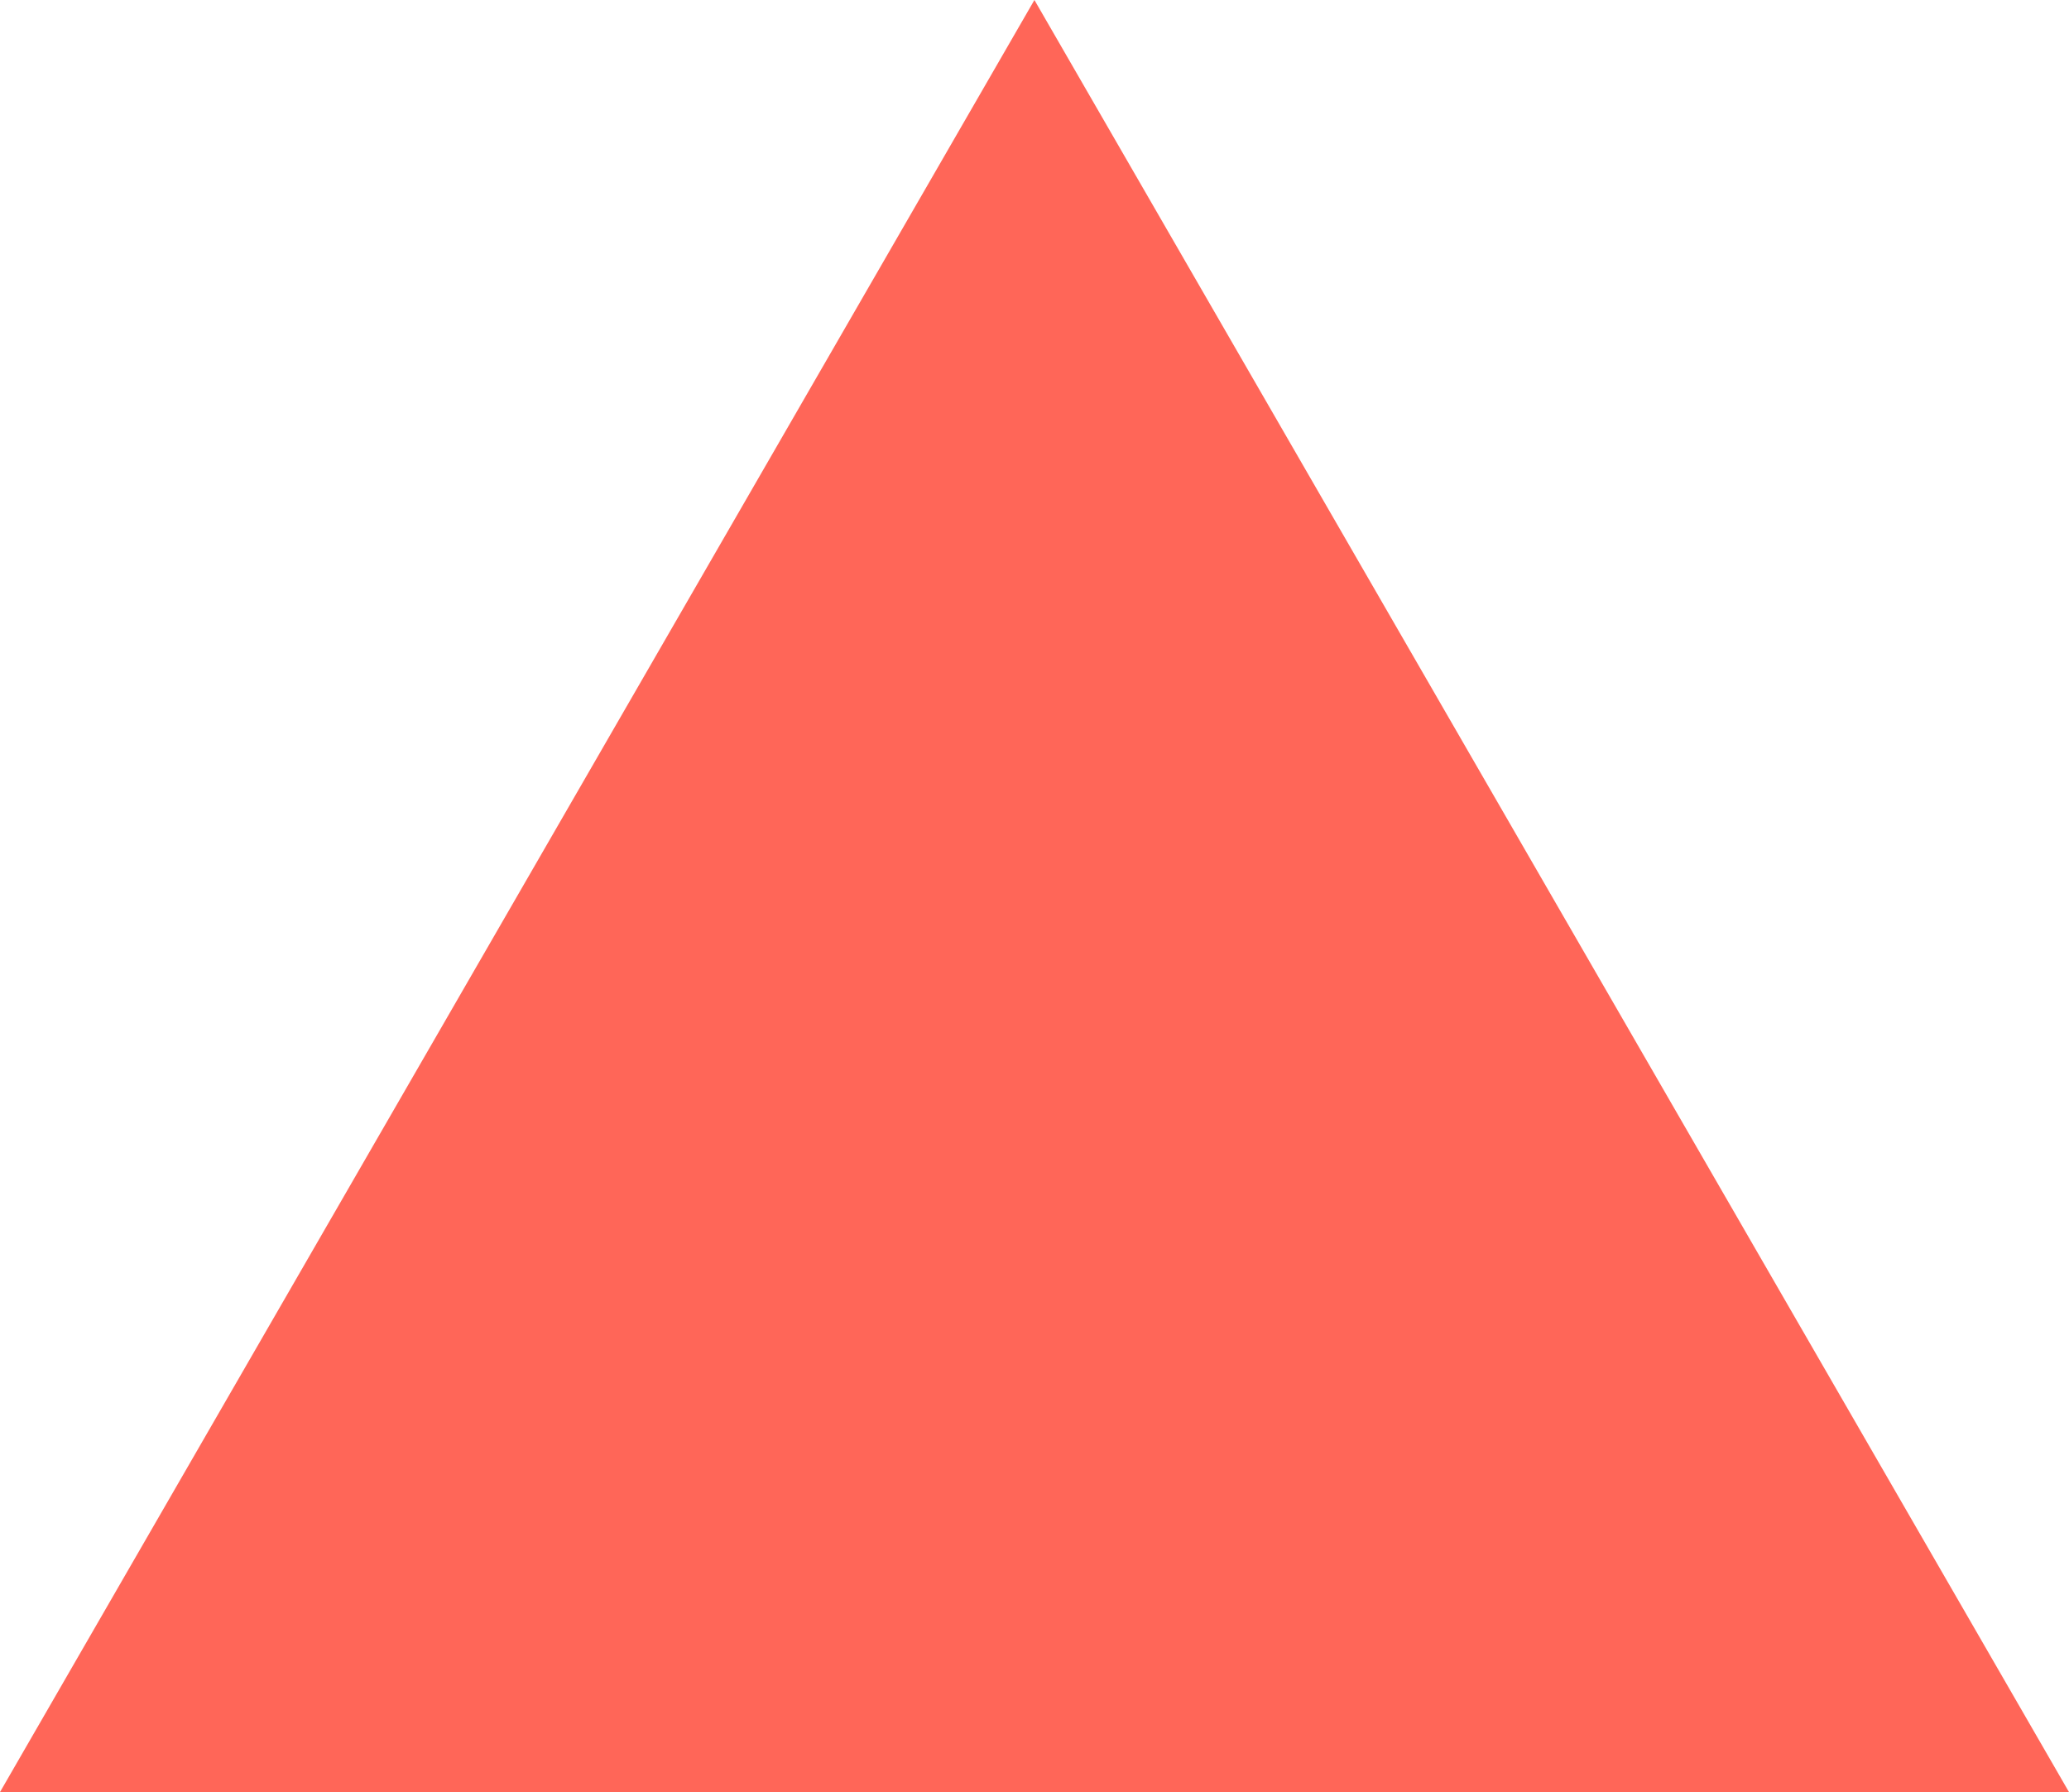 <?xml version="1.0" encoding="UTF-8"?> <svg xmlns="http://www.w3.org/2000/svg" id="Layer_2" data-name="Layer 2" viewBox="0 0 121.15 104.92"> <defs> <style> .cls-1 { fill: #ff6658; } </style> </defs> <g id="Layer_1-2" data-name="Layer 1"> <polygon class="cls-1" points="60.57 0 0 104.92 121.15 104.92 60.57 0"></polygon> </g> </svg> 